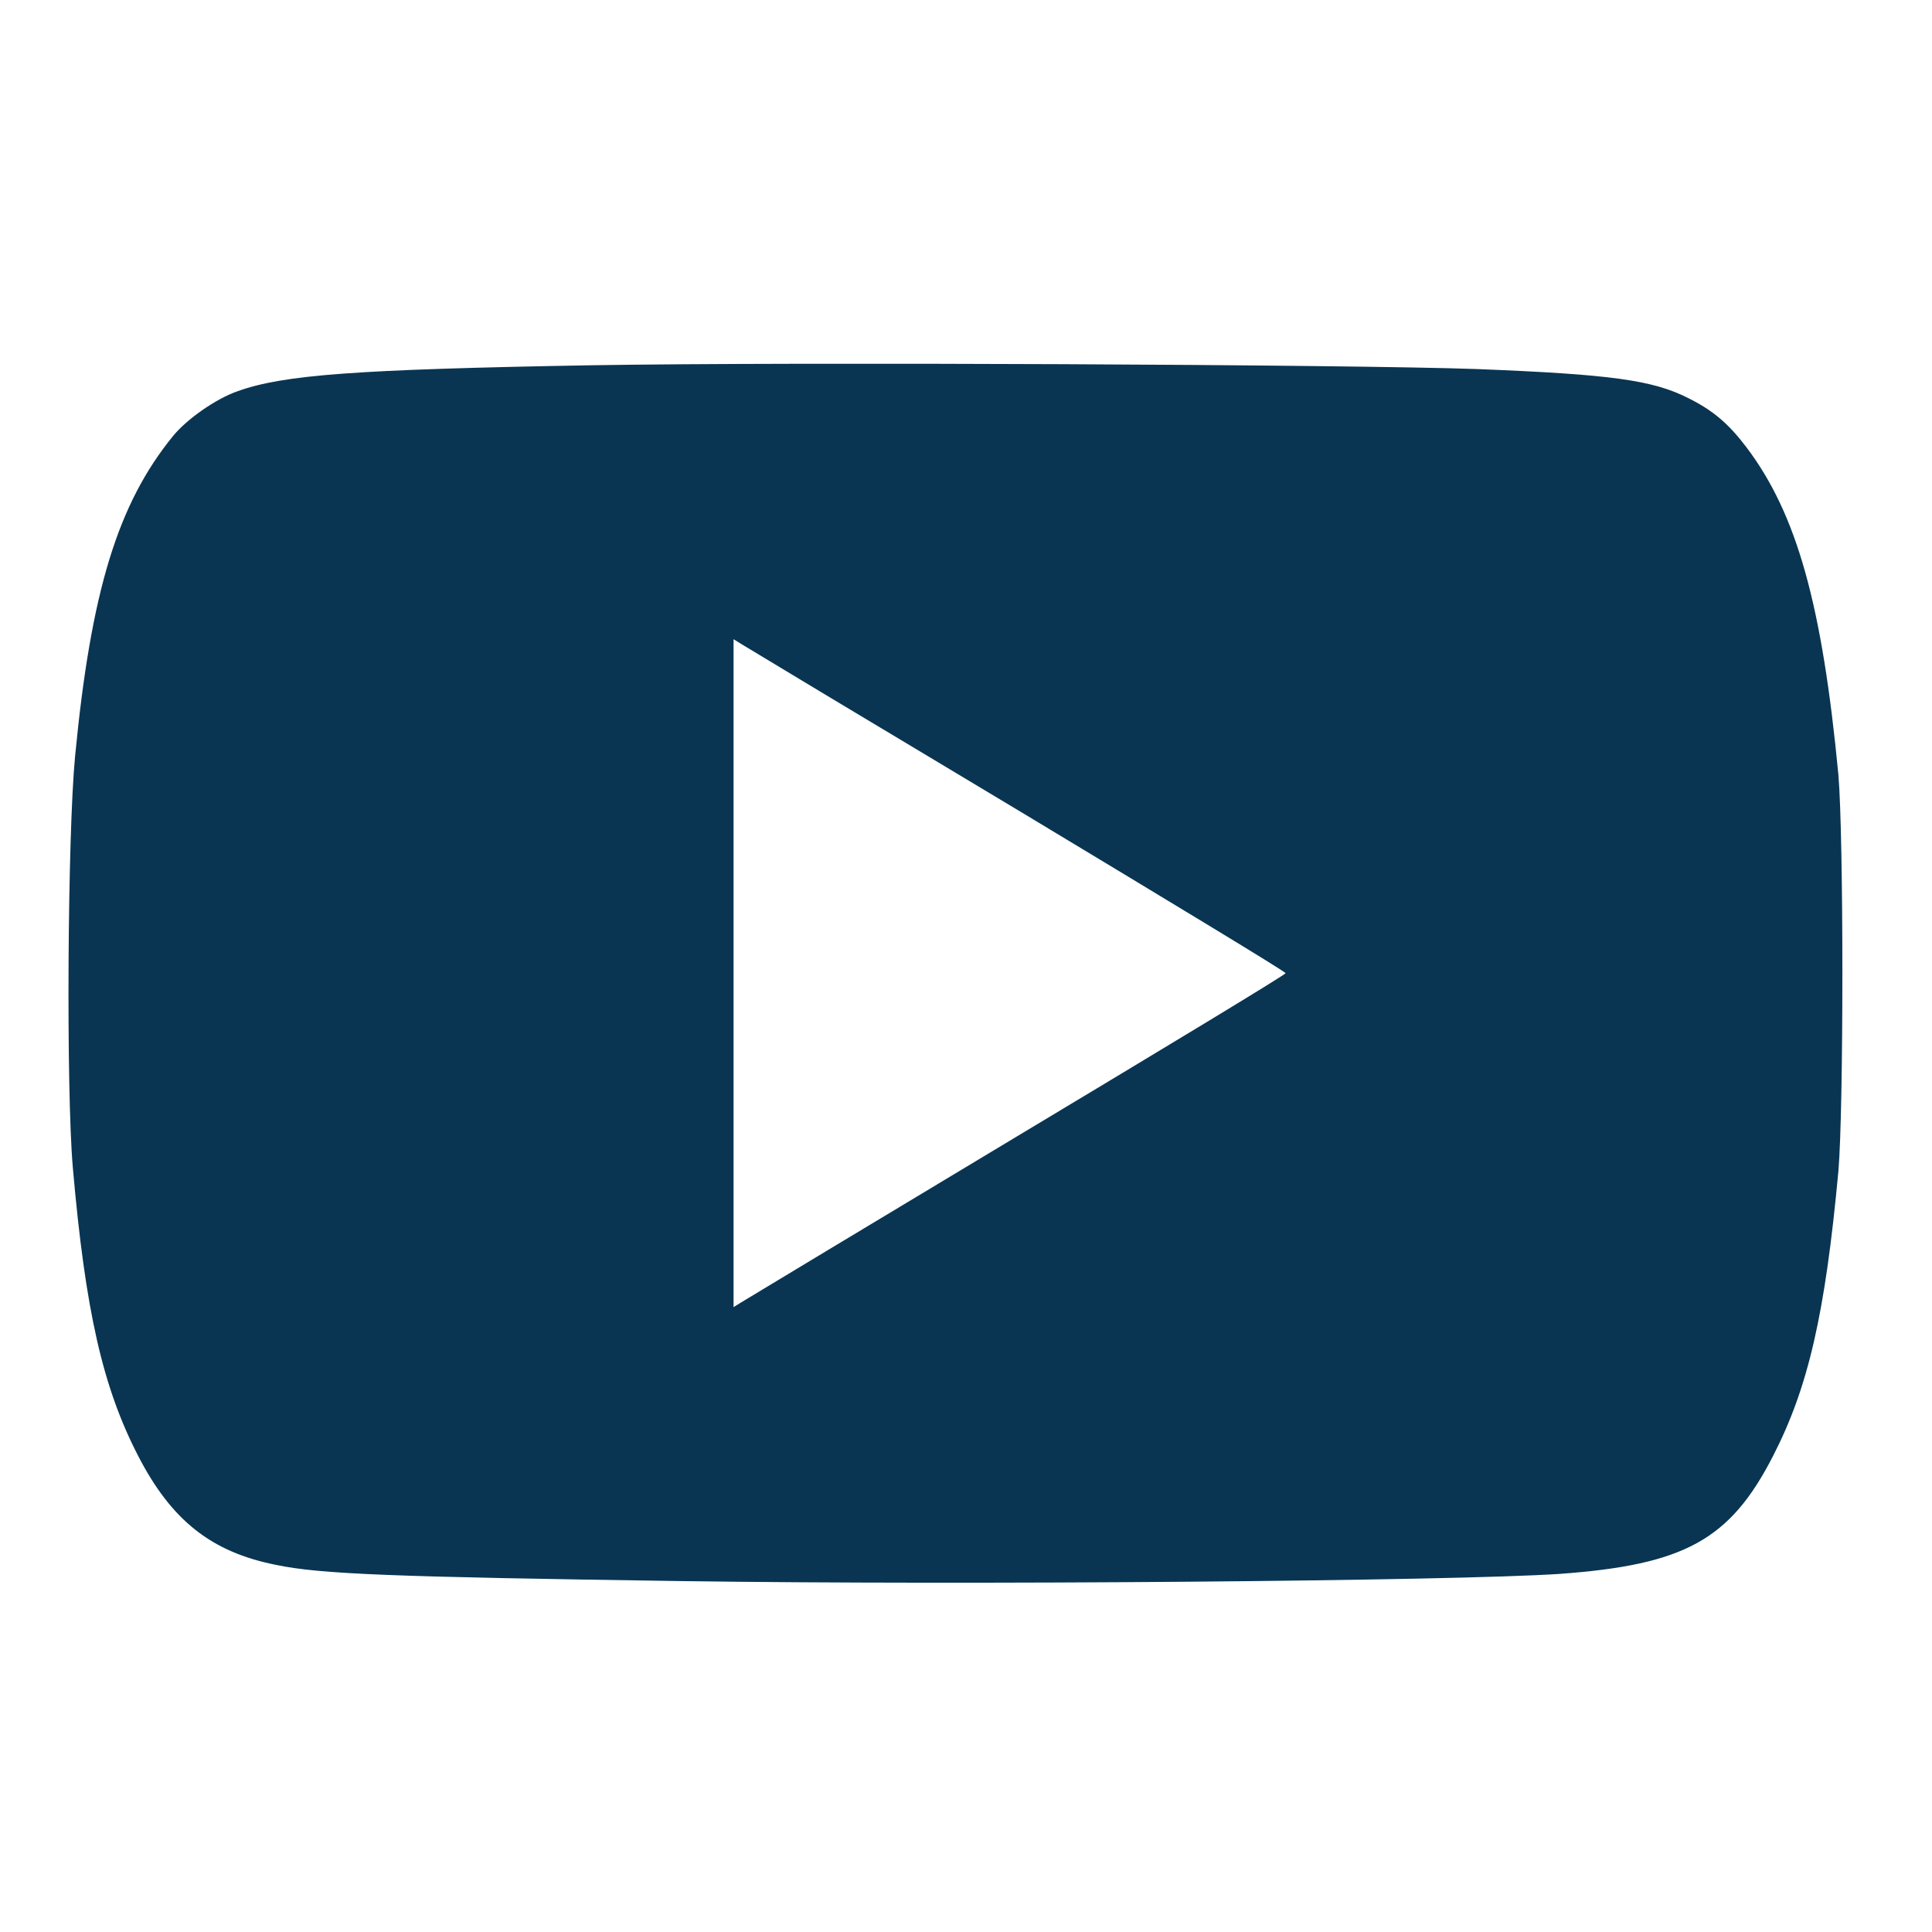 <?xml version="1.0" encoding="UTF-8"?>
<svg xmlns="http://www.w3.org/2000/svg" version="1.2" viewBox="0 0 512 512" width="512" height="512">
  <title>youtube-B</title>
  <style>
		.s0 { fill: #093552 } 
	</style>
  <g>
    <path class="s0" d="m156.6 96.8c-62.3 1.1-81.5 2.5-93.7 6.9-5.7 2-13.3 7.3-17 11.8-14.7 18-21.8 41.2-26 84.9-2 20.8-2.4 88.3-0.6 109 3.3 37.9 7.9 58.2 17.3 76.4 8.8 17.1 19.4 25.5 36.5 28.9 11.8 2.5 31.4 3.2 107.2 4.3 76 1.1 204.5 0 233-1.9 33.1-2.4 45.2-9 56.6-31.3 9.3-18.1 13.8-37.6 17.3-75.5 1.4-16.6 1.4-88.2 0-104.9-4.3-45.1-11-69.2-24.4-86.9-4.7-6.2-8.8-9.7-15.2-12.9-9.5-4.9-20.8-6.4-56.3-7.8-33.7-1.2-180.5-1.9-234.7-1zm113 117.8c39 23.5 71.1 42.9 71.1 43.3 0 0.4-32.1 19.8-71.1 43.2-39.1 23.5-72 43.3-73.1 44l-2.1 1.3v-88.5-88.5l2.1 1.3c1.1 0.7 34 20.5 73.1 43.9z"></path>
  </g>
</svg>
